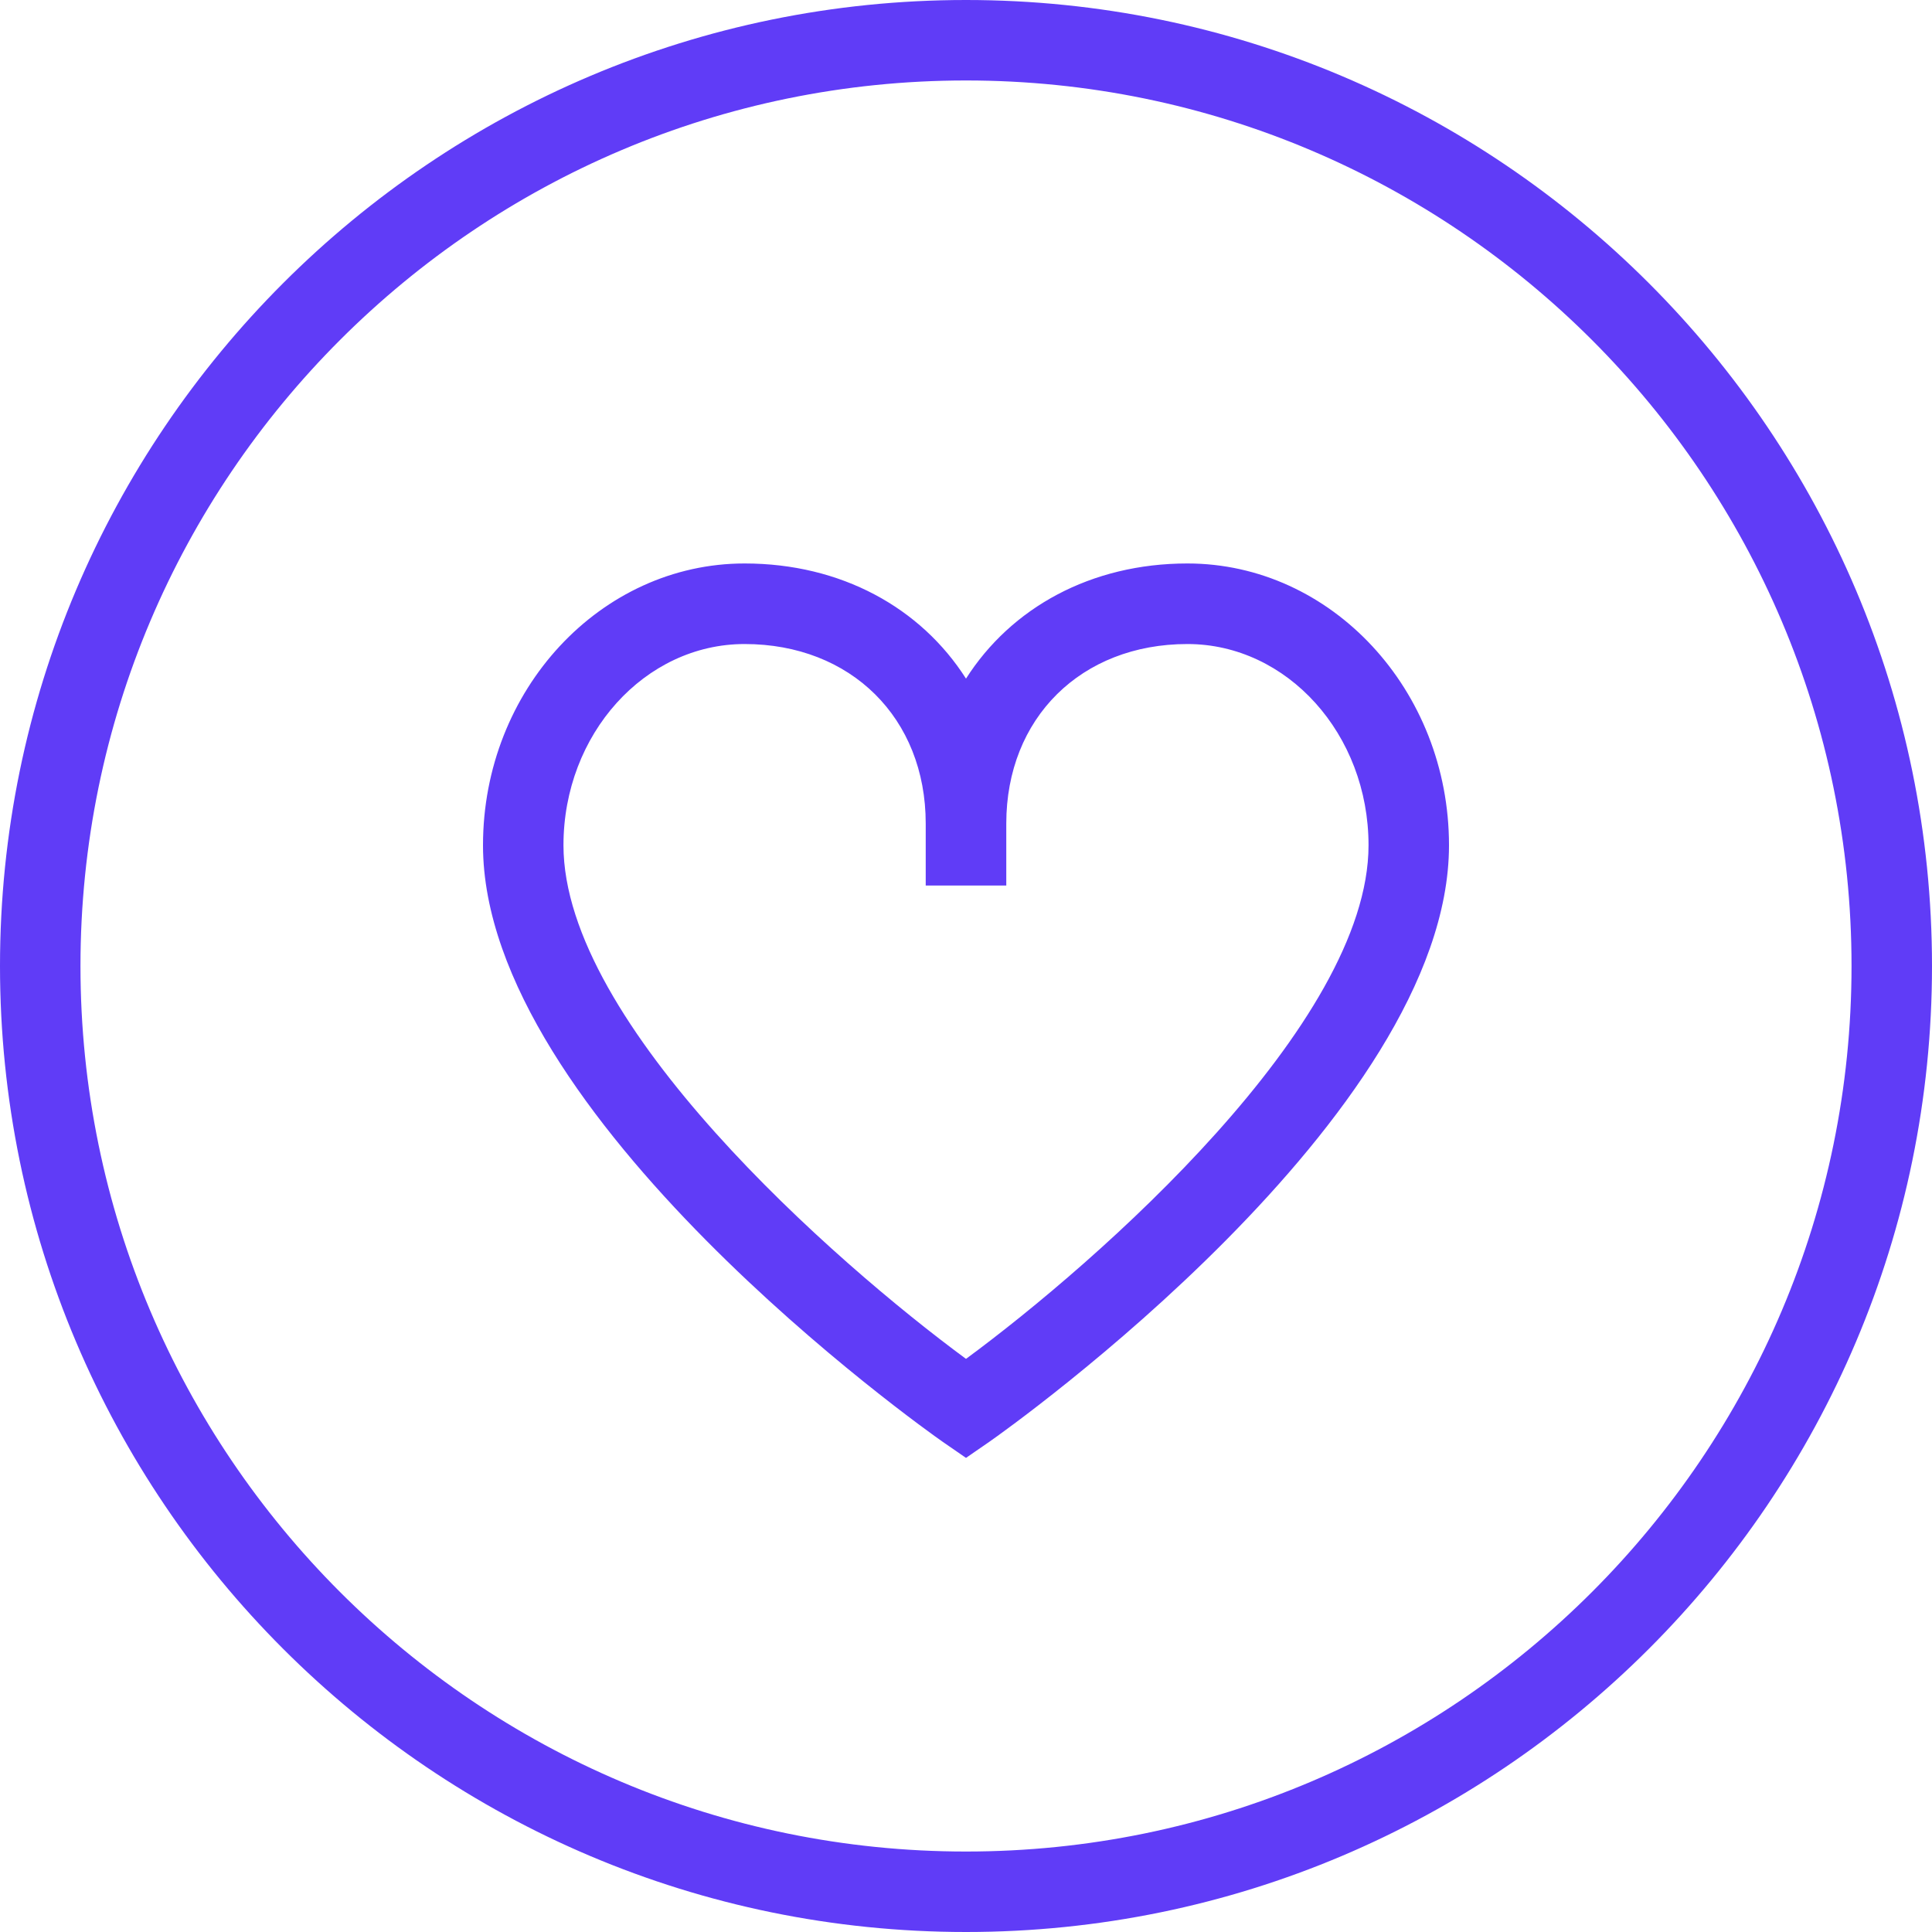<?xml version="1.0" encoding="UTF-8"?> <svg xmlns="http://www.w3.org/2000/svg" width="20" height="20" viewBox="0 0 20 20" fill="none"> <path d="M12.292 5.833C11.292 5.833 10.467 6.292 10 7.025C9.533 6.292 8.708 5.833 7.708 5.833C6.217 5.833 5 7.142 5 8.75C5 11.55 9.567 14.792 9.758 14.925L10 15.092L10.242 14.925C10.433 14.792 15 11.55 15 8.75C15 7.142 13.783 5.833 12.292 5.833ZM10 14.067C8.642 13.067 5.833 10.6 5.833 8.75C5.833 7.6 6.675 6.667 7.708 6.667C8.808 6.667 9.583 7.433 9.583 8.525V9.167H10.417V8.525C10.417 7.433 11.192 6.667 12.292 6.667C13.325 6.667 14.167 7.6 14.167 8.75C14.167 10.6 11.358 13.067 10 14.067ZM10 0C4.483 0 0 4.483 0 10C0 15.517 4.483 20 10 20C15.517 20 20 15.517 20 10C20 4.483 15.517 0 10 0ZM10 19.167C4.942 19.167 0.833 15.058 0.833 10C0.833 4.942 4.942 0.833 10 0.833C15.058 0.833 19.167 4.942 19.167 10C19.167 15.058 15.058 19.167 10 19.167Z" fill="#603CF7"></path> </svg> 